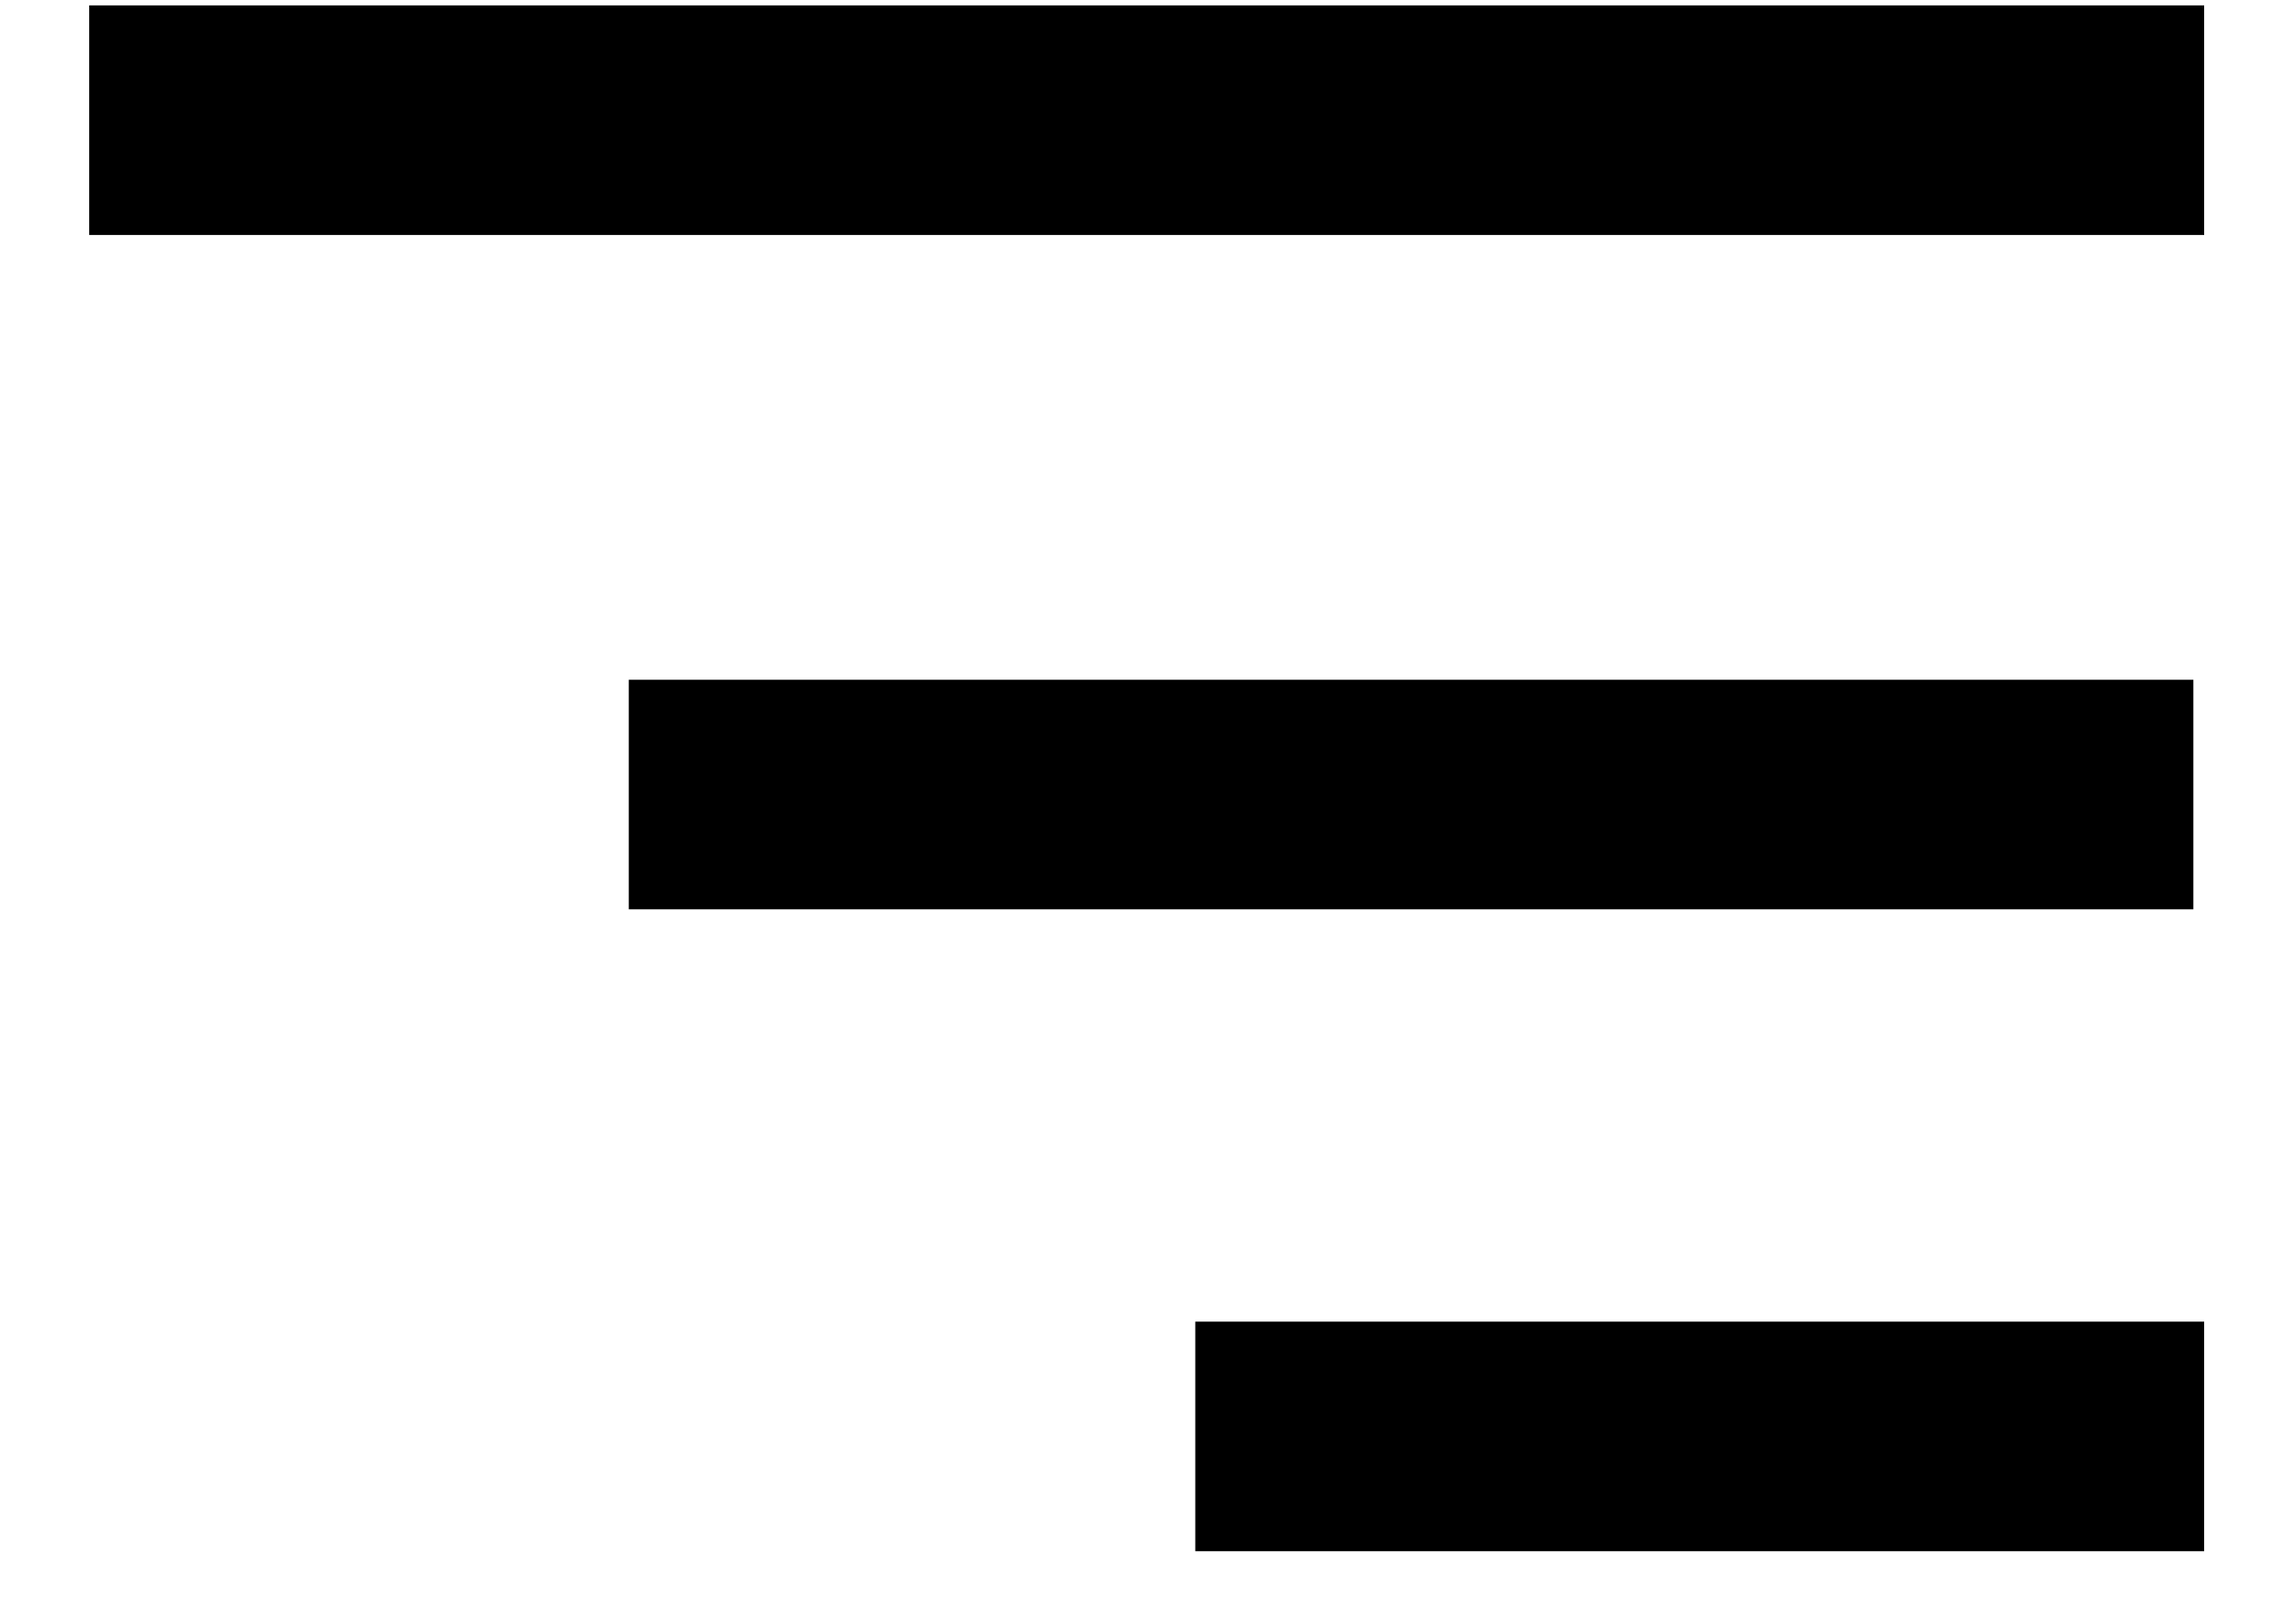 <svg width="20" height="14" viewBox="0 0 20 14" fill="none" xmlns="http://www.w3.org/2000/svg">
<path d="M19.2 12.514H10.412" stroke="black" stroke-width="2" stroke-miterlimit="10"/>
<path d="M19.106 6.922L5.477 6.922" stroke="black" stroke-width="2" stroke-miterlimit="10"/>
<path d="M19.2 1.047H0.777" stroke="black" stroke-width="2" stroke-miterlimit="10"/>
</svg>
